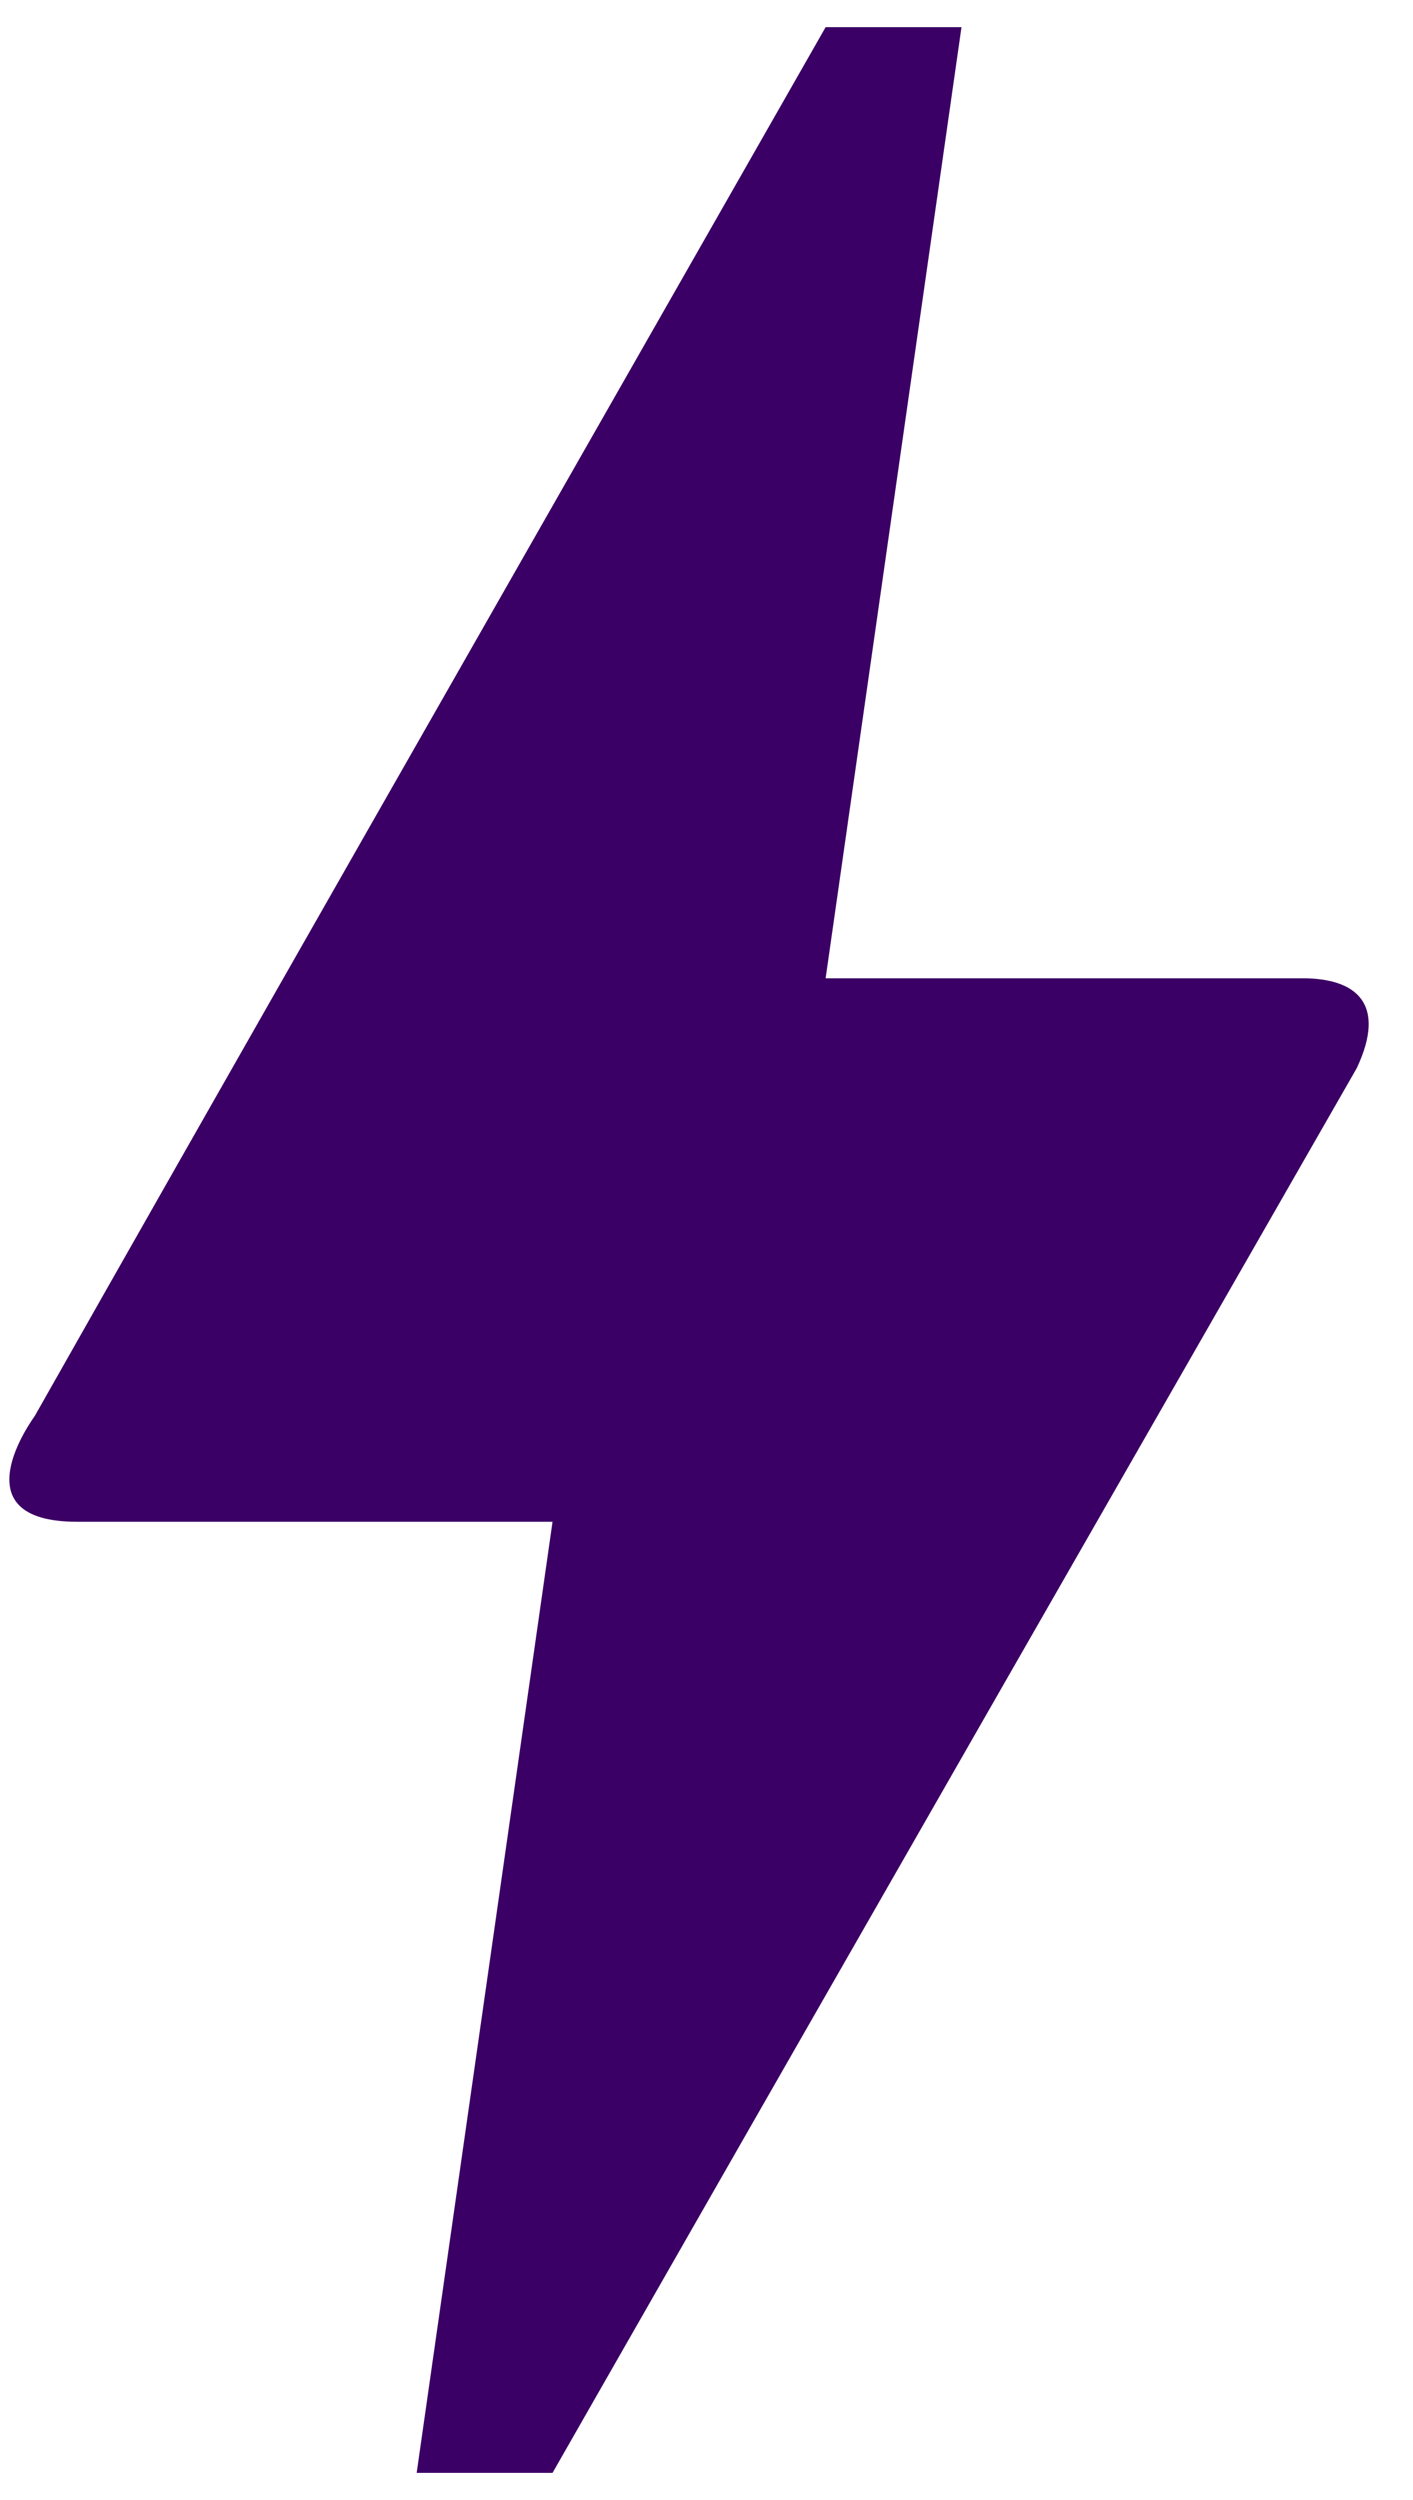 <svg width="26" height="46" viewBox="0 0 26 46" fill="none" xmlns="http://www.w3.org/2000/svg">
<path d="M10.167 45.5H7.667L10.167 28H1.417C-0.783 28 0.592 26.125 0.642 26.05C3.867 20.35 8.717 11.85 15.192 0.5H17.692L15.192 18H23.967C24.967 18 25.517 18.475 24.967 19.65C15.092 36.875 10.167 45.5 10.167 45.5Z" fill="#3B0065"/>
</svg>
